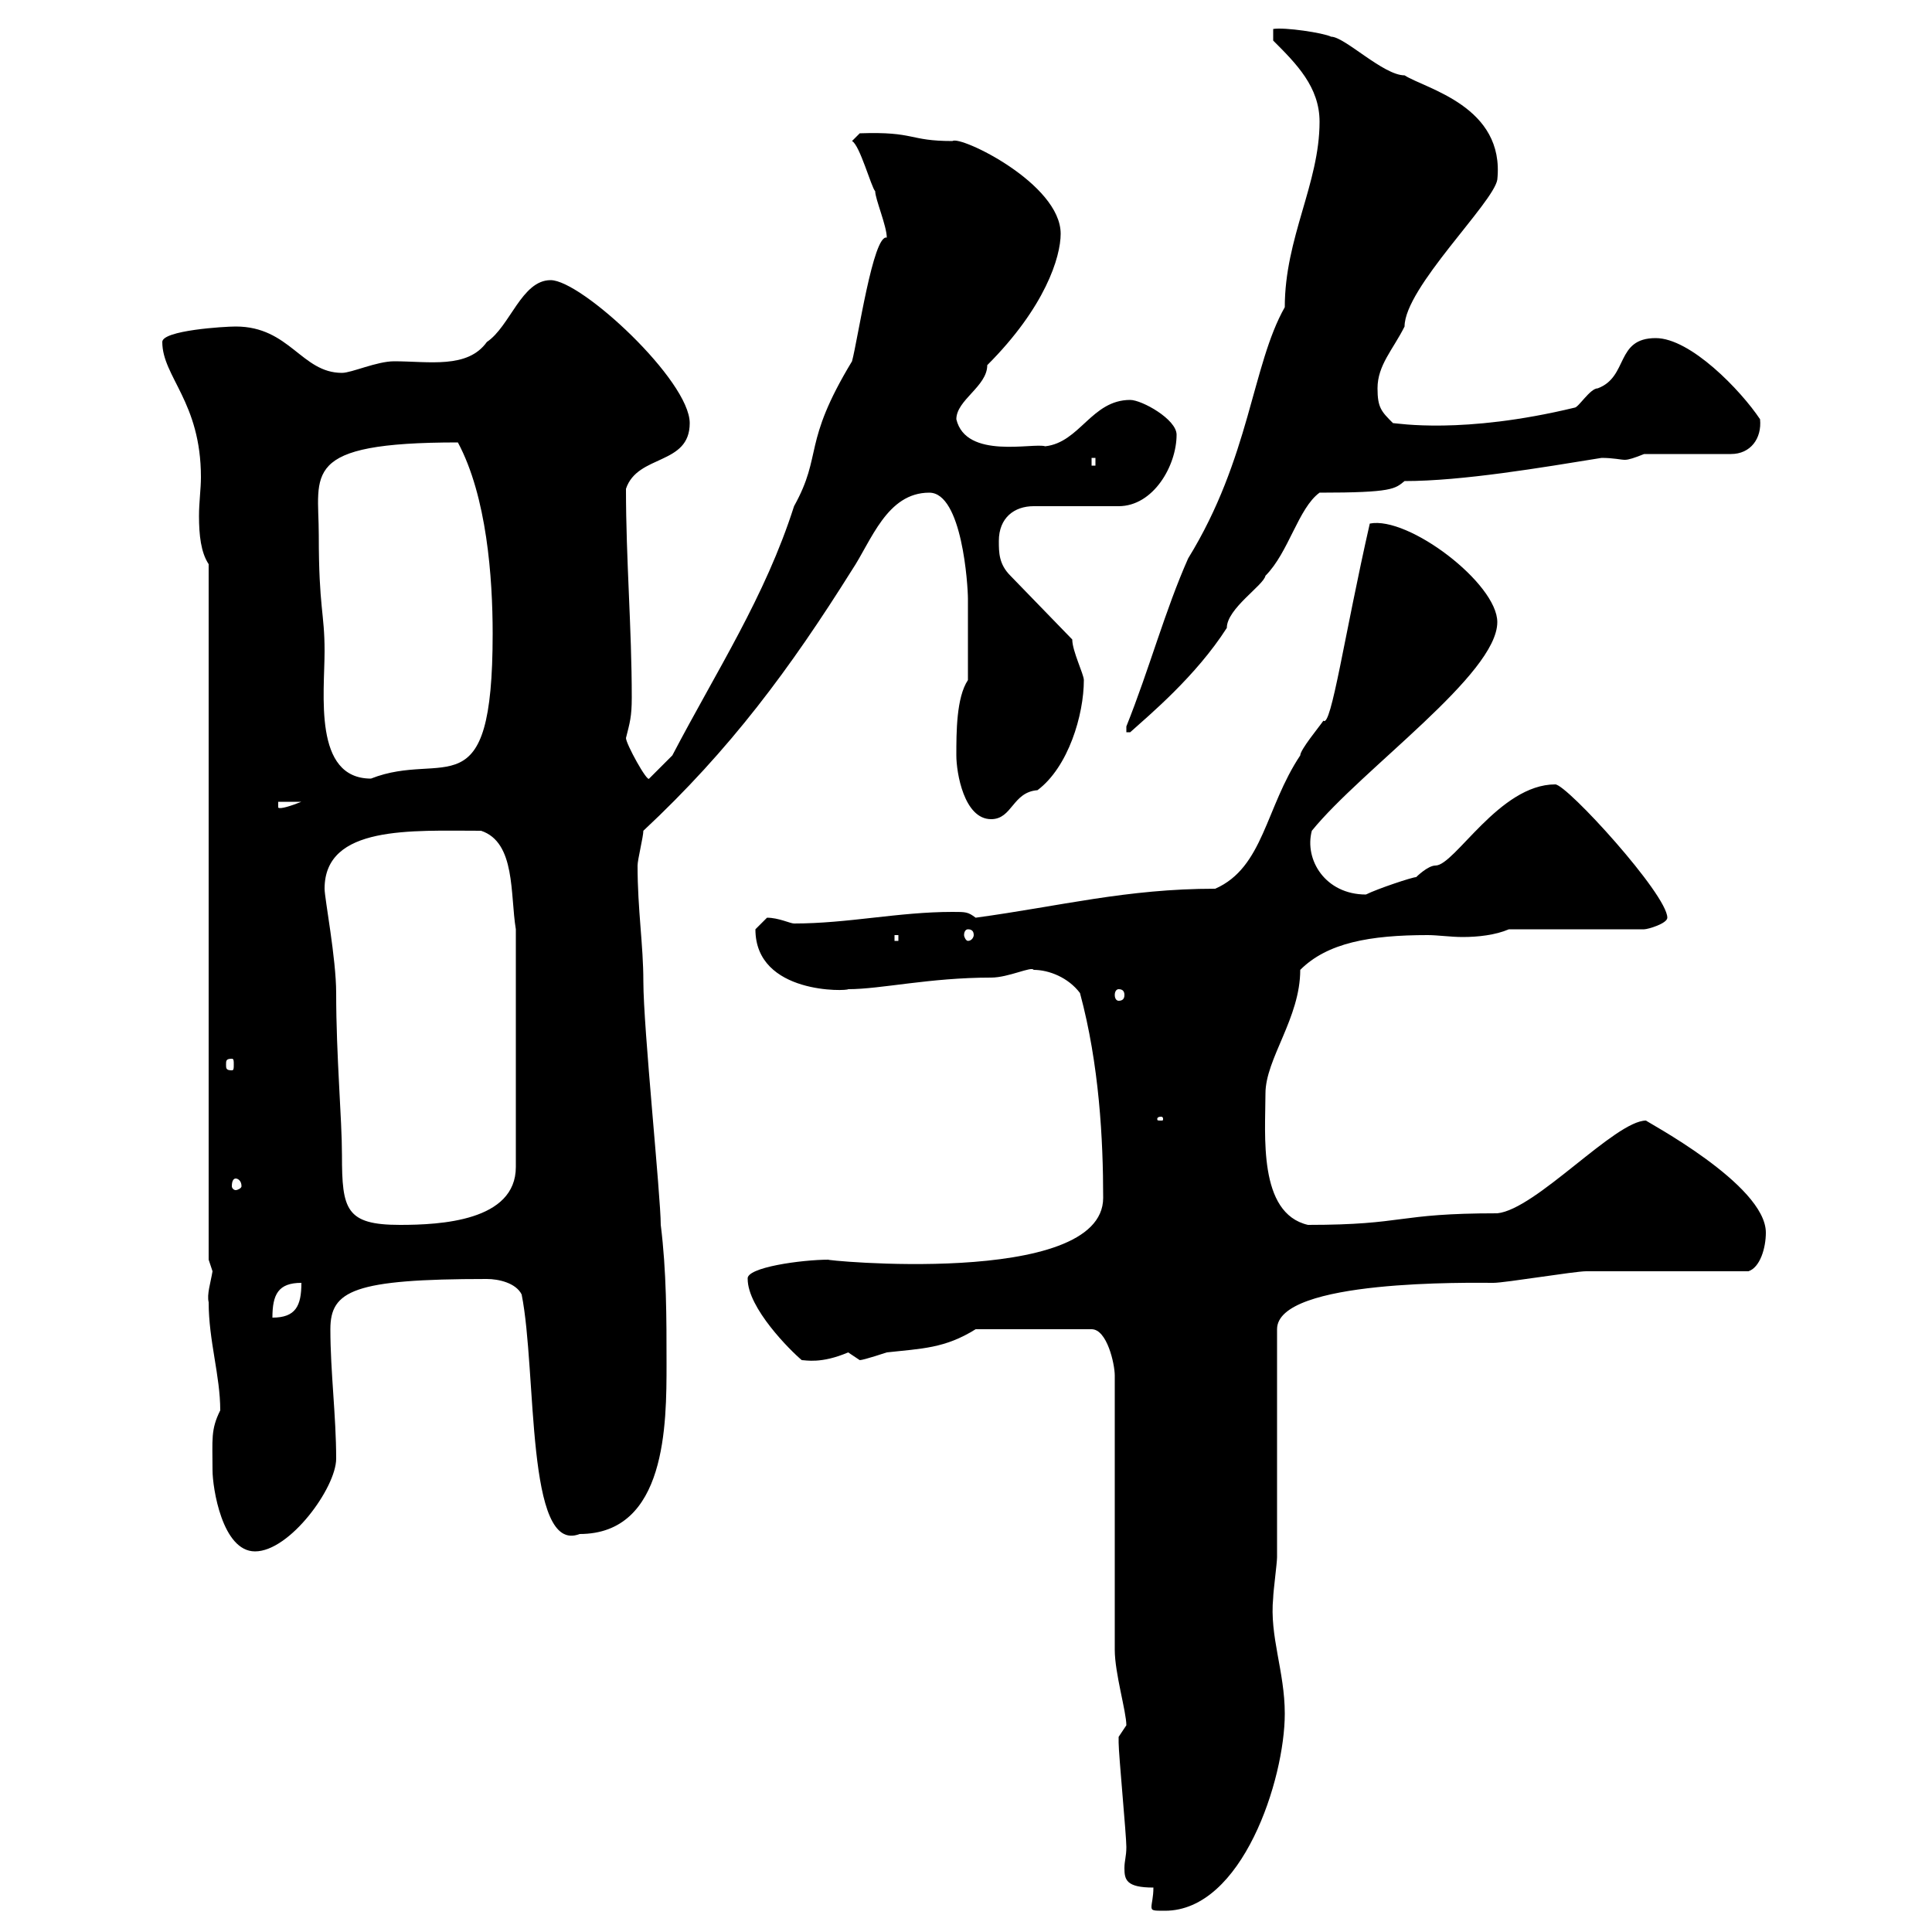 <svg xmlns="http://www.w3.org/2000/svg" xmlns:xlink="http://www.w3.org/1999/xlink" width="300" height="300"><path d="M179.10 293.10C179.10 294.60 178.80 295.50 178.80 296.10C178.80 296.70 179.10 296.70 180.90 296.70C192.90 296.70 199.50 276.30 199.50 266.10C199.50 259.50 197.10 254.10 197.70 248.10C197.70 247.20 198.30 242.70 198.30 241.80L198.30 206.40C198.30 198.60 228.60 199.20 231.90 199.20C233.70 199.20 244.50 197.40 246.30 197.40C249.90 197.40 267.90 197.40 271.50 197.40C273.30 196.80 274.20 193.80 274.20 191.40C274.20 183.90 255.30 174 255.60 174C250.80 174 238.50 187.80 232.50 188.40C216.60 188.40 218.40 190.20 203.10 190.20C195.30 188.40 196.50 176.10 196.50 169.80C196.50 164.40 201.90 158.10 201.90 150.60C206.10 146.40 212.70 145.20 221.70 145.20C223.20 145.20 225.30 145.50 227.10 145.50C229.50 145.50 232.20 145.20 234.30 144.30L255.30 144.30C255.90 144.30 258.90 143.40 258.90 142.50C258.90 138.90 243.30 121.80 241.50 121.80C232.80 121.80 225.90 134.40 222.90 134.40C221.70 134.40 219.90 136.20 219.90 136.20C219.30 136.20 213.90 138 212.10 138.90C205.80 138.90 202.50 133.50 203.70 129C211.50 119.40 232.50 104.70 232.50 96.60C232.50 90.60 218.70 80.10 212.70 81.30C208.80 98.40 206.70 113.10 205.50 111.90C204.90 112.80 201.90 116.40 201.90 117.30C196.50 125.40 196.20 134.70 188.70 138C174.90 138 164.70 140.70 151.50 142.50C150.30 141.60 150 141.60 147.90 141.60C139.50 141.60 131.70 143.40 123.30 143.40C122.70 143.40 120.90 142.50 119.10 142.50C119.10 142.50 117.30 144.30 117.30 144.30C117.30 154.50 131.70 153.90 131.70 153.60C136.80 153.60 144.30 151.80 153.90 151.80C156.60 151.80 160.20 150 160.50 150.60C162.90 150.60 165.90 151.80 167.70 154.20C170.70 165.30 171.30 177 171.30 186C171.30 200.10 126.60 195.60 128.70 195.60C124.50 195.60 115.80 196.80 116.10 198.60C116.10 203.10 122.70 209.70 124.50 211.20C125.10 211.20 127.50 211.80 131.70 210C131.70 210 133.50 211.20 133.50 211.20C134.10 211.20 137.70 210 137.70 210C143.10 209.40 146.70 209.40 151.50 206.40L169.50 206.40C171.90 206.40 173.10 211.80 173.10 213.60L173.10 256.20C173.10 259.80 174.90 265.80 174.90 267.90C174.90 267.90 173.70 269.70 173.70 269.70C173.70 270.60 173.70 270.60 173.70 270.60C173.70 272.40 174.90 285 174.90 286.80C174.90 288.30 174.60 288.90 174.60 290.10C174.60 291.90 174.90 293.10 179.10 293.10ZM33 228.30C33 231 34.50 240.90 39.60 240.90C45 240.90 52.20 231 52.20 226.50C52.20 219.90 51.30 213 51.30 206.40C51.30 200.40 54.90 198.60 75.60 198.60C77.40 198.60 80.10 199.20 81 201C83.40 213 81.60 241.50 90 238.20C103.50 238.20 103.50 221.10 103.50 211.80C103.50 204.60 103.50 197.40 102.60 190.20C102.60 185.70 99.90 159.60 99.90 152.40C99.90 146.70 99 141.30 99 134.40C99 133.50 99.90 129.90 99.90 129C113.40 116.40 122.70 103.80 132.30 88.50C135.30 84 137.70 76.50 144.30 76.50C149.40 76.50 150.30 90.90 150.30 93C150.30 95.10 150.30 101.40 150.30 105.60C148.50 108.30 148.50 113.70 148.50 117.30C148.50 120 149.70 127.20 153.90 127.20C157.20 127.20 157.20 123 161.10 122.70C165.90 119.10 168.30 111 168.30 105.60C168.30 104.70 166.50 101.10 166.50 99.30L156.90 89.40C155.10 87.60 155.10 85.80 155.10 84C155.10 80.40 157.50 78.60 160.50 78.60L173.70 78.60C179.10 78.60 182.70 72.30 182.70 67.50C182.70 65.10 177.30 62.10 175.50 62.10C169.50 62.10 167.70 68.70 162.30 69.30C160.50 68.70 150 71.40 148.50 65.10C148.50 62.10 153.30 60 153.30 56.70C162.30 47.70 164.70 39.90 164.70 36.30C164.70 28.50 149.10 21 147.90 21.90C141 21.90 142.20 20.40 133.50 20.70L132.30 21.90C133.50 22.50 135.30 29.10 135.90 29.70C135.90 30.90 137.70 35.10 137.70 36.90C135.60 36.30 133.20 52.80 132.30 56.10C124.50 69 127.80 70.50 123.30 78.60C118.80 92.70 111.30 104.10 104.40 117.30C103.50 118.20 101.70 120 100.80 120.90C100.50 121.50 97.20 115.50 97.20 114.60C97.80 112.20 98.10 111.30 98.10 108.30C98.10 97.50 97.20 87 97.20 75.90C99 70.50 107.10 72.30 107.10 65.70C107.10 59.10 90.30 43.50 85.50 43.50C81 43.50 79.20 50.70 75.60 53.10C72.60 57.30 66.60 56.10 61.20 56.10C58.50 56.10 54.60 57.90 53.10 57.90C46.80 57.90 45 50.70 36.60 50.70C34.80 50.70 25.20 51.30 25.20 53.10C25.20 58.50 31.20 62.40 31.20 74.10C31.20 75.90 30.90 78 30.90 80.10C30.90 83.10 31.20 85.80 32.40 87.60L32.40 195.60C32.40 195.60 33 197.40 33 197.40C32.70 199.20 32.10 201 32.40 202.20C32.40 208.20 34.20 213.60 34.20 219C32.70 222 33 223.50 33 228.30ZM46.80 199.20C46.80 202.80 45.90 204.60 42.30 204.60C42.30 201 43.20 199.20 46.80 199.20ZM50.40 138C50.40 128.10 63.90 129 74.70 129C80.10 130.80 79.20 138.90 80.10 144.30L80.10 181.20C80.10 189.60 68.40 190.20 62.10 190.20C53.70 190.20 53.10 187.80 53.10 179.40C53.10 173.70 52.20 164.10 52.20 154.20C52.20 148.80 50.40 139.50 50.40 138ZM36.60 183C36.90 183 37.50 183.30 37.50 184.20C37.50 184.50 36.90 184.80 36.60 184.80C36.30 184.80 36 184.50 36 184.20C36 183.30 36.30 183 36.60 183ZM180.30 173.40C180.60 173.40 180.60 173.70 180.60 173.70C180.60 174 180.60 174 180.30 174C179.70 174 179.70 174 179.70 173.70C179.70 173.70 179.70 173.40 180.30 173.40ZM36 164.40C36.30 164.40 36.30 164.70 36.30 165.30C36.30 165.90 36.30 166.20 36 166.20C35.10 166.20 35.10 165.90 35.10 165.30C35.10 164.70 35.10 164.40 36 164.40ZM173.70 153.60C174.30 153.60 174.60 153.90 174.60 154.50C174.60 155.10 174.30 155.40 173.70 155.40C173.40 155.40 173.10 155.10 173.10 154.50C173.10 153.90 173.40 153.60 173.70 153.60ZM138.90 145.20L139.50 145.20L139.50 146.10L138.90 146.10ZM150.30 144.30C150.90 144.30 151.20 144.60 151.20 145.20C151.20 145.50 150.90 146.10 150.30 146.10C150 146.10 149.70 145.50 149.70 145.20C149.70 144.60 150 144.30 150.30 144.30ZM43.20 124.50L46.80 124.50C45.30 125.10 43.50 125.70 43.20 125.40ZM49.50 83.10C49.50 73.50 46.50 68.70 71.10 68.70C75.60 77.10 76.50 89.70 76.50 98.40C76.50 126.30 69 116.40 57.60 120.90C48.60 120.90 50.40 107.70 50.40 101.10C50.40 95.10 49.50 94.50 49.50 83.10ZM174.90 112.80L174.90 113.70L175.50 113.70C178.50 111 185.70 105 190.50 97.50C190.50 94.50 196.20 90.90 196.50 89.40C200.10 85.80 201.60 78.90 204.90 76.50C216.30 76.50 216.60 75.90 218.10 74.70C227.10 74.70 239.40 72.60 248.70 71.10C250.50 71.10 251.70 71.40 252.30 71.40C252.90 71.40 253.80 71.10 255.30 70.50L268.80 70.50C271.80 70.50 273.60 68.10 273.30 65.10C270.30 60.60 262.50 52.50 257.10 52.50C250.80 52.50 252.90 58.50 248.10 60.30C246.90 60.30 245.10 63.30 244.50 63.30C227.10 67.50 216.90 65.70 216.30 65.70C214.50 63.90 213.90 63.30 213.90 60.30C213.90 56.70 216.30 54.30 218.10 50.70C218.10 44.70 231.90 31.50 232.50 27.90C233.70 16.50 221.40 13.80 218.10 11.70C214.80 11.70 208.80 5.70 206.70 5.70C205.50 5.10 199.50 4.20 197.70 4.50L197.70 6.30C201.30 9.90 204.90 13.50 204.90 18.90C204.90 28.50 199.50 36.90 199.50 47.70C194.40 56.70 194.10 71.10 184.50 86.70C180.90 94.80 178.50 103.80 174.90 112.80ZM169.50 71.10L170.10 71.10L170.10 72.30L169.50 72.30Z"/></svg>